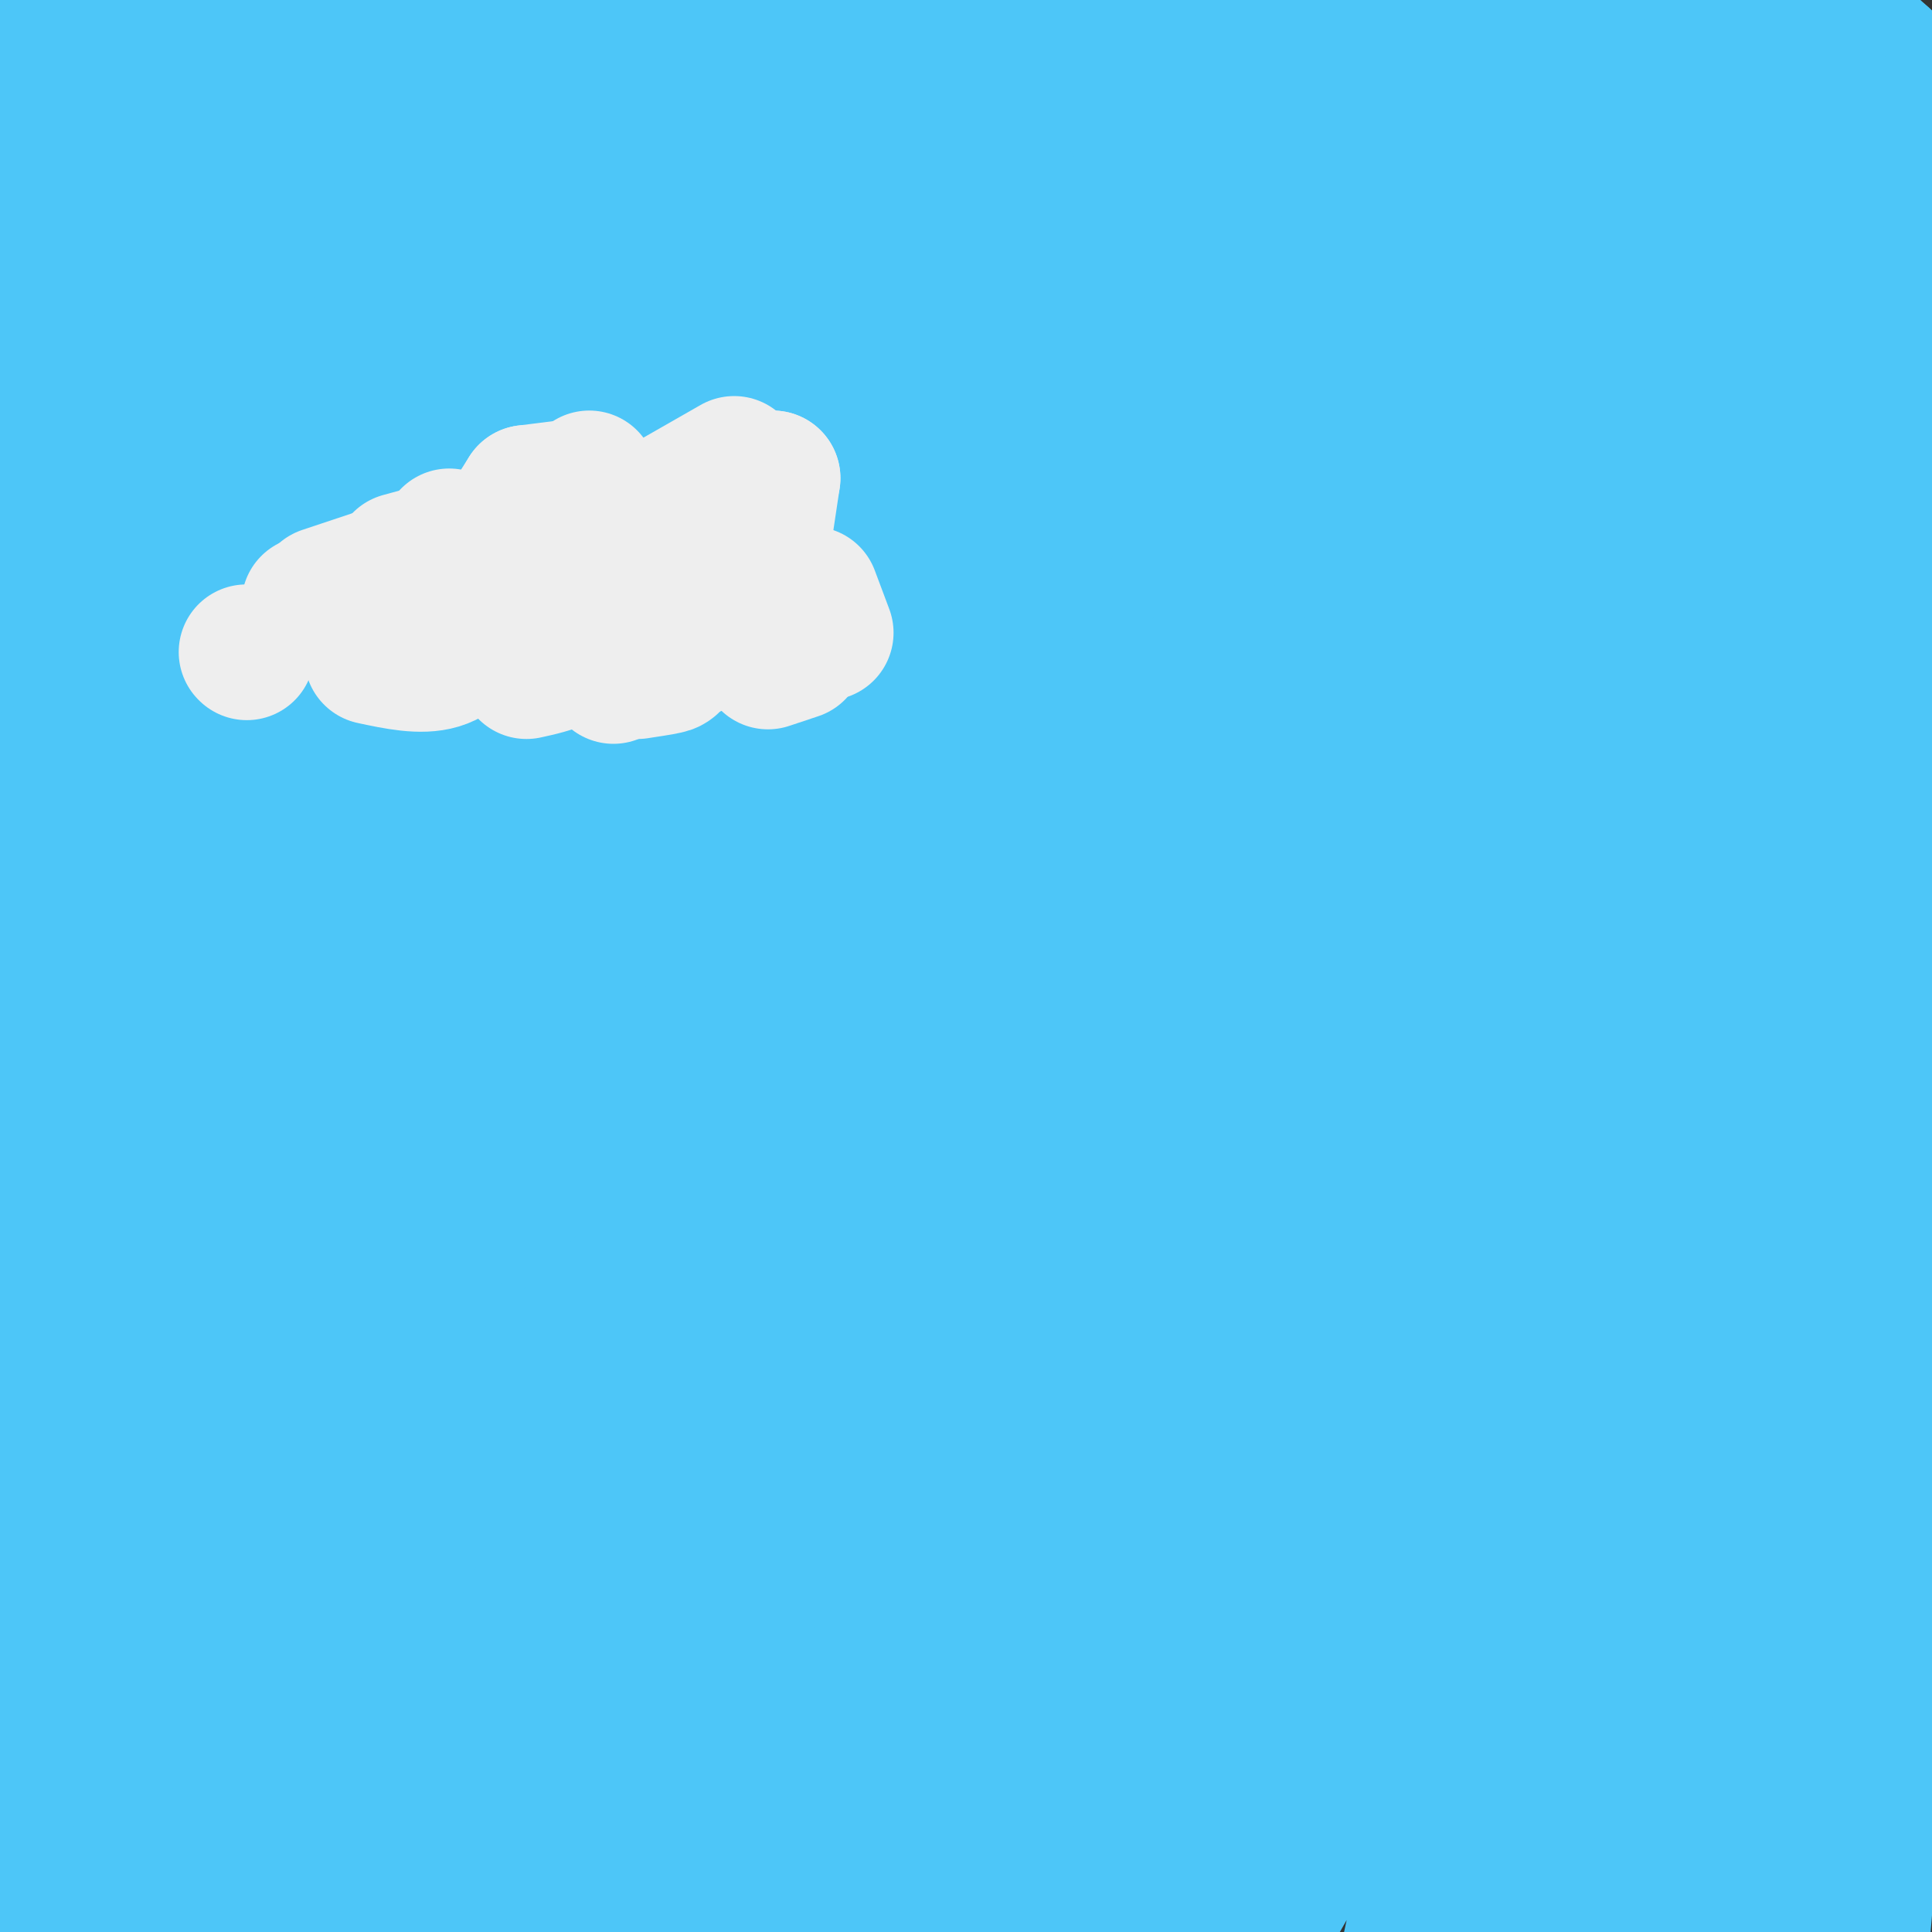 <svg viewBox='0 0 400 400' version='1.1' xmlns='http://www.w3.org/2000/svg' xmlns:xlink='http://www.w3.org/1999/xlink'><rect x="0" y="0" width="400" height="400" fill="#333333" stroke="none"/><g fill='none' stroke='#4DC6F8' stroke-width='28' stroke-linecap='round' stroke-linejoin='round'><path d='M394,21c0.000,0.000 -440.000,4.000 -440,4'/><path d='M111,53c30.167,-4.500 60.333,-9.000 39,-2c-21.333,7.000 -94.167,25.500 -167,44'/><path d='M126,34c43.565,-7.494 87.131,-14.988 115,-20c27.869,-5.012 40.042,-7.542 31,-2c-9.042,5.542 -39.298,19.155 -94,39c-54.702,19.845 -133.851,45.923 -213,72'/><path d='M102,24c28.756,-13.133 57.511,-26.267 46,-16c-11.511,10.267 -63.289,43.933 -103,68c-39.711,24.067 -67.356,38.533 -95,53'/><path d='M12,52c0.000,0.000 16.000,-20.000 16,-20'/><path d='M43,16c-4.756,20.356 -9.511,40.711 -14,53c-4.489,12.289 -8.711,16.511 -14,33c-5.289,16.489 -11.644,45.244 -18,74'/><path d='M6,389c9.036,-27.518 18.071,-55.036 23,-87c4.929,-31.964 5.750,-68.375 7,-105c1.250,-36.625 2.929,-73.464 1,-117c-1.929,-43.536 -7.464,-93.768 -13,-144'/><path d='M10,39c-1.260,8.094 -2.520,16.188 0,54c2.520,37.812 8.820,105.341 13,149c4.180,43.659 6.241,63.447 10,80c3.759,16.553 9.217,29.872 11,43c1.783,13.128 -0.108,26.064 -2,39'/><path d='M23,382c-1.494,-12.356 -2.989,-24.711 -4,-56c-1.011,-31.289 -1.539,-81.510 0,-110c1.539,-28.490 5.145,-35.247 7,-57c1.855,-21.753 1.959,-58.501 0,-62c-1.959,-3.499 -5.979,26.250 -10,56'/><path d='M16,153c-4.489,27.244 -10.711,67.356 -14,95c-3.289,27.644 -3.644,42.822 -4,58'/><path d='M-1,372c0.000,0.000 11.000,32.000 11,32'/><path d='M55,393c4.297,-13.904 8.594,-27.809 22,-56c13.406,-28.191 35.921,-70.670 44,-82c8.079,-11.330 1.722,8.489 10,-28c8.278,-36.489 31.190,-129.285 41,-163c9.810,-33.715 6.517,-8.347 16,-8c9.483,0.347 31.741,-24.326 54,-49'/><path d='M242,7c-36.500,11.833 -154.750,65.917 -273,120'/><path d='M22,123c16.533,-11.089 33.067,-22.178 45,-44c11.933,-21.822 19.267,-54.378 26,-75c6.733,-20.622 12.867,-29.311 19,-38'/><path d='M64,20c-2.923,4.405 -5.845,8.810 -8,26c-2.155,17.190 -3.542,47.167 -1,36c2.542,-11.167 9.012,-63.476 10,-68c0.988,-4.524 -3.506,38.738 -8,82'/><path d='M57,96c-2.275,39.355 -3.963,96.743 -1,131c2.963,34.257 10.576,45.384 14,57c3.424,11.616 2.660,23.722 3,35c0.340,11.278 1.784,21.729 0,36c-1.784,14.271 -6.795,32.363 -10,32c-3.205,-0.363 -4.602,-19.182 -6,-38'/><path d='M57,349c-0.488,-7.143 1.292,-6.000 0,-26c-1.292,-20.000 -5.655,-61.143 -16,-112c-10.345,-50.857 -26.673,-111.429 -43,-172'/><path d='M12,2c-2.733,5.933 -5.467,11.867 -6,12c-0.533,0.133 1.133,-5.533 5,-9c3.867,-3.467 9.933,-4.733 16,-6'/><path d='M145,0c-4.833,3.583 -9.667,7.167 -19,7c-9.333,-0.167 -23.167,-4.083 -37,-8'/><path d='M3,11c23.500,0.333 47.000,0.667 65,-1c18.000,-1.667 30.500,-5.333 43,-9'/><path d='M111,1c25.000,0.000 66.000,4.500 107,9'/><path d='M218,10c29.267,1.356 48.933,0.244 65,-2c16.067,-2.244 28.533,-5.622 41,-9'/><path d='M345,1c-25.833,9.417 -51.667,18.833 -45,22c6.667,3.167 45.833,0.083 85,-3'/><path d='M385,20c13.133,-2.467 3.467,-7.133 -3,-12c-6.467,-4.867 -9.733,-9.933 -13,-15'/><path d='M380,3c0.000,0.000 10.000,9.000 10,9'/><path d='M390,12c-2.167,0.167 -12.583,-3.917 -23,-8'/><path d='M393,30c0.000,0.000 8.000,106.000 8,106'/><path d='M396,305c0.833,-6.583 1.667,-13.167 -6,3c-7.667,16.167 -23.833,55.083 -40,94'/><path d='M360,385c0.000,0.000 45.000,-58.000 45,-58'/><path d='M398,343c0.000,0.000 -24.000,58.000 -24,58'/><path d='M371,391c6.222,-22.756 12.444,-45.511 15,-43c2.556,2.511 1.444,30.289 0,48c-1.444,17.711 -3.222,25.356 -5,33'/><path d='M384,395c4.833,-8.917 9.667,-17.833 11,-64c1.333,-46.167 -0.833,-129.583 -3,-213'/><path d='M392,118c0.012,-45.429 1.542,-52.500 -1,-25c-2.542,27.500 -9.155,89.571 -17,146c-7.845,56.429 -16.923,107.214 -26,158'/><path d='M348,397c-4.167,27.167 -1.583,16.083 1,5'/><path d='M350,380c0.844,-34.756 1.689,-69.511 7,-89c5.311,-19.489 15.089,-23.711 19,-70c3.911,-46.289 1.956,-134.644 0,-223'/><path d='M376,45c0.000,0.000 3.000,356.000 3,356'/><path d='M357,395c0.108,-66.946 0.217,-133.892 -5,-178c-5.217,-44.108 -15.759,-65.380 -21,-81c-5.241,-15.620 -5.180,-25.590 -5,-38c0.180,-12.410 0.480,-27.260 3,-37c2.520,-9.740 7.260,-14.370 12,-19'/><path d='M341,42c3.595,13.175 6.582,55.614 10,77c3.418,21.386 7.266,21.719 10,29c2.734,7.281 4.352,21.509 5,38c0.648,16.491 0.324,35.246 0,54'/><path d='M366,240c-1.333,19.911 -4.667,42.689 -12,70c-7.333,27.311 -18.667,59.156 -30,91'/><path d='M320,387c7.500,-34.417 15.000,-68.833 19,-86c4.000,-17.167 4.500,-17.083 5,-57c0.500,-39.917 1.000,-119.833 -1,-168c-2.000,-48.167 -6.500,-64.583 -11,-81'/><path d='M315,4c-0.952,8.673 -1.905,17.345 0,38c1.905,20.655 6.667,53.292 11,83c4.333,29.708 8.238,56.488 13,35c4.762,-21.488 10.381,-91.244 16,-161'/><path d='M355,4c-0.482,31.137 -0.964,62.274 0,74c0.964,11.726 3.375,4.042 -5,34c-8.375,29.958 -27.536,97.560 -45,152c-17.464,54.440 -33.232,95.720 -49,137'/><path d='M311,399c1.292,-3.411 2.583,-6.821 9,-38c6.417,-31.179 17.958,-90.125 5,-85c-12.958,5.125 -50.417,74.321 -67,106c-16.583,31.679 -12.292,25.839 -8,20'/><path d='M263,397c34.200,-60.067 68.400,-120.133 76,-132c7.600,-11.867 -11.400,24.467 -24,57c-12.600,32.533 -18.800,61.267 -25,90'/><path d='M299,395c4.200,-35.356 8.400,-70.711 14,-98c5.600,-27.289 12.600,-46.511 15,-53c2.400,-6.489 0.200,-0.244 -2,6'/><path d='M326,250c-17.310,14.000 -59.583,46.000 -85,67c-25.417,21.000 -33.976,31.000 -64,43c-30.024,12.000 -81.512,26.000 -133,40'/><path d='M60,381c-0.365,3.789 -0.731,7.578 20,-25c20.731,-32.578 62.558,-101.524 86,-135c23.442,-33.476 28.499,-31.484 41,-43c12.501,-11.516 32.445,-36.541 45,-56c12.555,-19.459 17.721,-33.352 20,-40c2.279,-6.648 1.673,-6.050 -7,3c-8.673,9.050 -25.412,26.552 -54,65c-28.588,38.448 -69.025,97.842 -94,141c-24.975,43.158 -34.487,70.079 -44,97'/><path d='M73,388c-0.134,-4.084 21.533,-62.795 29,-96c7.467,-33.205 0.736,-40.906 3,-75c2.264,-34.094 13.524,-94.582 17,-110c3.476,-15.418 -0.834,14.234 -4,33c-3.166,18.766 -5.190,26.648 -17,61c-11.810,34.352 -33.405,95.176 -55,156'/><path d='M46,357c-3.695,-9.116 14.566,-109.907 22,-162c7.434,-52.093 4.040,-55.486 6,-85c1.960,-29.514 9.274,-85.147 12,-72c2.726,13.147 0.863,95.073 -1,177'/><path d='M85,215c-4.750,73.786 -16.125,169.750 -7,142c9.125,-27.750 38.750,-179.214 52,-255c13.250,-75.786 10.125,-75.893 7,-76'/><path d='M137,26c-8.193,8.233 -32.175,66.815 -51,125c-18.825,58.185 -32.491,115.973 -41,143c-8.509,27.027 -11.860,23.293 -18,37c-6.140,13.707 -15.070,44.853 -24,76'/><path d='M9,380c2.822,-12.444 5.644,-24.889 8,-56c2.356,-31.111 4.244,-80.889 1,-92c-3.244,-11.111 -11.622,16.444 -20,44'/><path d='M2,375c0.000,0.000 11.000,25.000 11,25'/><path d='M15,368c0.000,0.000 -17.000,-69.000 -17,-69'/><path d='M4,318c1.917,2.667 3.833,5.333 7,19c3.167,13.667 7.583,38.333 12,63'/><path d='M23,399c1.088,-3.252 2.175,-6.504 -2,-7c-4.175,-0.496 -13.614,1.764 5,-1c18.614,-2.764 65.281,-10.552 89,-13c23.719,-2.448 24.491,0.443 39,-1c14.509,-1.443 42.754,-7.222 71,-13'/><path d='M225,364c20.644,-4.467 36.756,-9.133 26,-3c-10.756,6.133 -48.378,23.067 -86,40'/><path d='M165,395c47.768,-11.369 95.536,-22.738 86,-28c-9.536,-5.262 -76.375,-4.417 -106,-3c-29.625,1.417 -22.036,3.405 -22,6c0.036,2.595 -7.482,5.798 -15,9'/><path d='M108,379c-0.911,5.533 4.311,14.867 9,19c4.689,4.133 8.844,3.067 13,2'/><path d='M221,393c-9.327,-9.048 -18.655,-18.095 -35,-16c-16.345,2.095 -39.708,15.333 -46,19c-6.292,3.667 4.488,-2.238 22,-5c17.512,-2.762 41.756,-2.381 66,-2'/><path d='M228,389c11.960,2.149 8.859,8.521 10,-3c1.141,-11.521 6.522,-40.933 10,-55c3.478,-14.067 5.052,-12.787 8,-12c2.948,0.787 7.271,1.082 15,-11c7.729,-12.082 18.865,-36.541 30,-61'/><path d='M301,247c-8.489,9.667 -44.711,64.333 -64,98c-19.289,33.667 -21.644,46.333 -24,59'/><path d='M229,366c5.398,-17.650 10.797,-35.301 29,-74c18.203,-38.699 49.212,-98.447 66,-133c16.788,-34.553 19.356,-43.912 21,-56c1.644,-12.088 2.365,-26.907 5,-34c2.635,-7.093 7.184,-6.461 0,16c-7.184,22.461 -26.102,66.751 -41,94c-14.898,27.249 -25.777,37.459 -45,70c-19.223,32.541 -46.791,87.415 -59,113c-12.209,25.585 -9.060,21.881 -6,23c3.060,1.119 6.030,7.059 9,13'/><path d='M208,398c4.500,3.667 11.250,6.333 18,9'/><path d='M255,377c3.685,-16.899 7.369,-33.798 9,-50c1.631,-16.202 1.208,-31.708 2,-35c0.792,-3.292 2.798,5.631 -4,27c-6.798,21.369 -22.399,55.185 -38,89'/><path d='M163,392c-6.650,-7.438 -13.300,-14.875 -22,-12c-8.700,2.875 -19.450,16.063 7,-23c26.450,-39.063 90.100,-130.378 89,-127c-1.100,3.378 -66.950,101.448 -92,141c-25.050,39.552 -9.300,20.586 -3,11c6.300,-9.586 3.150,-9.793 0,-10'/><path d='M142,372c-0.394,-11.760 -1.379,-36.159 -2,-48c-0.621,-11.841 -0.878,-11.122 8,-33c8.878,-21.878 26.890,-66.352 18,-47c-8.890,19.352 -44.683,102.529 -63,143c-18.317,40.471 -19.159,38.235 -20,36'/><path d='M88,384c1.851,-6.851 3.702,-13.702 16,-39c12.298,-25.298 35.042,-69.042 39,-72c3.958,-2.958 -10.869,34.869 -24,65c-13.131,30.131 -24.565,52.565 -36,75'/><path d='M109,384c12.426,-25.614 24.853,-51.228 43,-79c18.147,-27.772 42.015,-57.701 57,-71c14.985,-13.299 21.089,-9.967 35,-36c13.911,-26.033 35.630,-81.432 28,-63c-7.630,18.432 -44.609,110.695 -60,152c-15.391,41.305 -9.196,31.653 -3,22'/><path d='M209,309c-1.523,7.996 -3.829,16.986 -11,35c-7.171,18.014 -19.206,45.054 -14,26c5.206,-19.054 27.653,-84.200 47,-132c19.347,-47.800 35.593,-78.254 56,-113c20.407,-34.746 44.973,-73.785 53,-84c8.027,-10.215 -0.487,8.392 -9,27'/><path d='M331,68c-10.116,22.189 -30.907,64.161 -46,105c-15.093,40.839 -24.489,80.544 -30,101c-5.511,20.456 -7.138,21.661 -13,31c-5.862,9.339 -15.961,26.811 -17,24c-1.039,-2.811 6.980,-25.906 15,-49'/><path d='M240,280c12.664,-32.562 36.824,-89.468 53,-139c16.176,-49.532 24.367,-91.689 22,-95c-2.367,-3.311 -15.291,32.224 -25,55c-9.709,22.776 -16.203,32.793 -30,52c-13.797,19.207 -34.899,47.603 -56,76'/><path d='M204,229c-16.222,23.289 -28.778,43.511 -34,51c-5.222,7.489 -3.111,2.244 -1,-3'/><path d='M169,277c9.133,-22.333 32.467,-76.667 61,-134c28.533,-57.333 62.267,-117.667 96,-178'/><path d='M329,25c-13.089,50.671 -26.178,101.341 -36,131c-9.822,29.659 -16.375,38.305 -26,51c-9.625,12.695 -22.320,29.438 -31,39c-8.680,9.562 -13.344,11.941 -19,17c-5.656,5.059 -12.302,12.797 -29,22c-16.698,9.203 -43.447,19.872 -57,31c-13.553,11.128 -13.911,22.715 -8,8c5.911,-14.715 18.091,-55.731 32,-88c13.909,-32.269 29.545,-55.791 42,-79c12.455,-23.209 21.727,-46.104 31,-69'/><path d='M228,88c11.893,-29.006 26.126,-67.021 30,-74c3.874,-6.979 -2.611,17.078 -6,24c-3.389,6.922 -3.682,-3.290 2,10c5.682,13.290 17.338,50.083 22,63c4.662,12.917 2.331,1.959 0,-9'/><path d='M276,102c-3.592,-22.575 -12.573,-74.514 -10,-77c2.573,-2.486 16.701,44.480 23,56c6.299,11.520 4.771,-12.407 2,-30c-2.771,-17.593 -6.784,-28.852 -10,-33c-3.216,-4.148 -5.633,-1.185 -10,7c-4.367,8.185 -10.683,21.593 -17,35'/><path d='M254,60c-9.447,21.160 -24.565,56.559 -35,76c-10.435,19.441 -16.189,22.922 -20,25c-3.811,2.078 -5.680,2.752 2,-12c7.680,-14.752 24.909,-44.929 37,-73c12.091,-28.071 19.046,-54.035 26,-80'/><path d='M247,43c-6.195,15.105 -12.389,30.210 -24,55c-11.611,24.790 -28.637,59.266 -45,84c-16.363,24.734 -32.063,39.726 -51,63c-18.937,23.274 -41.110,54.830 -53,74c-11.890,19.170 -13.496,25.953 -6,14c7.496,-11.953 24.095,-42.641 39,-82c14.905,-39.359 28.116,-87.388 41,-120c12.884,-32.612 25.442,-49.806 38,-67'/><path d='M186,64c11.022,-13.711 19.578,-14.489 10,-6c-9.578,8.489 -37.289,26.244 -65,44'/><path d='M131,102c-9.966,5.547 -2.381,-2.586 12,-17c14.381,-14.414 35.558,-35.108 46,-43c10.442,-7.892 10.149,-2.981 -10,21c-20.149,23.981 -60.156,67.033 -55,76c5.156,8.967 55.473,-16.152 85,-33c29.527,-16.848 38.263,-25.424 47,-34'/><path d='M256,72c3.667,-16.622 -10.667,-41.177 -25,-26c-14.333,15.177 -28.667,70.086 -58,119c-29.333,48.914 -73.667,91.833 -90,107c-16.333,15.167 -4.667,2.584 7,-10'/><path d='M90,262c26.119,-53.595 87.917,-182.583 110,-215c22.083,-32.417 4.452,31.738 -4,64c-8.452,32.262 -7.726,32.631 -7,33'/><path d='M189,144c-6.667,36.667 -19.833,111.833 -33,187'/><path d='M153,147c0.000,0.000 0.100,0.100 0.1,0.1'/><path d='M172,153c0.000,0.000 0.100,0.100 0.1,0.1'/></g>
<g fill='none' stroke='#EEEEEE' stroke-width='28' stroke-linecap='round' stroke-linejoin='round'><path d='M51,135c0.000,0.000 0.100,0.100 0.1,0.1'/><path d='M93,111c0.000,0.000 0.100,0.100 0.1,0.1'/><path d='M101,128c0.000,0.000 -1.000,3.000 -1,3'/><path d='M79,133c0.000,0.000 -2.000,-2.000 -2,-2'/><path d='M83,116c0.000,0.000 11.000,-3.000 11,-3'/><path d='M79,119c0.000,0.000 -12.000,4.000 -12,4'/><path d='M65,125c0.000,0.000 -1.000,0.000 -1,0'/><path d='M77,136c5.083,1.083 10.167,2.167 14,1c3.833,-1.167 6.417,-4.583 9,-8'/><path d='M107,117c0.000,0.000 5.000,-2.000 5,-2'/><path d='M121,123c0.000,0.000 6.000,17.000 6,17'/><path d='M109,139c5.333,-1.167 10.667,-2.333 13,-8c2.333,-5.667 1.667,-15.833 1,-26'/><path d='M122,99c0.167,4.667 0.333,9.333 4,15c3.667,5.667 10.833,12.333 18,19'/><path d='M150,132c0.000,0.000 -16.000,6.000 -16,6'/><path d='M132,139c2.356,-0.356 4.711,-0.711 6,-1c1.289,-0.289 1.511,-0.511 5,-7c3.489,-6.489 10.244,-19.244 17,-32'/><path d='M160,99c0.000,0.000 -3.000,20.000 -3,20'/><path d='M168,123c0.000,0.000 3.000,8.000 3,8'/><path d='M165,135c0.000,0.000 -6.000,2.000 -6,2'/><path d='M158,110c0.000,0.000 0.100,0.100 0.1,0.1'/><path d='M152,96c0.000,0.000 -14.000,8.000 -14,8'/><path d='M135,105c0.000,0.000 2.000,1.000 2,1'/><path d='M117,101c0.000,0.000 -8.000,1.000 -8,1'/><path d='M109,102c0.000,0.000 -12.000,19.000 -12,19'/></g>
</svg>